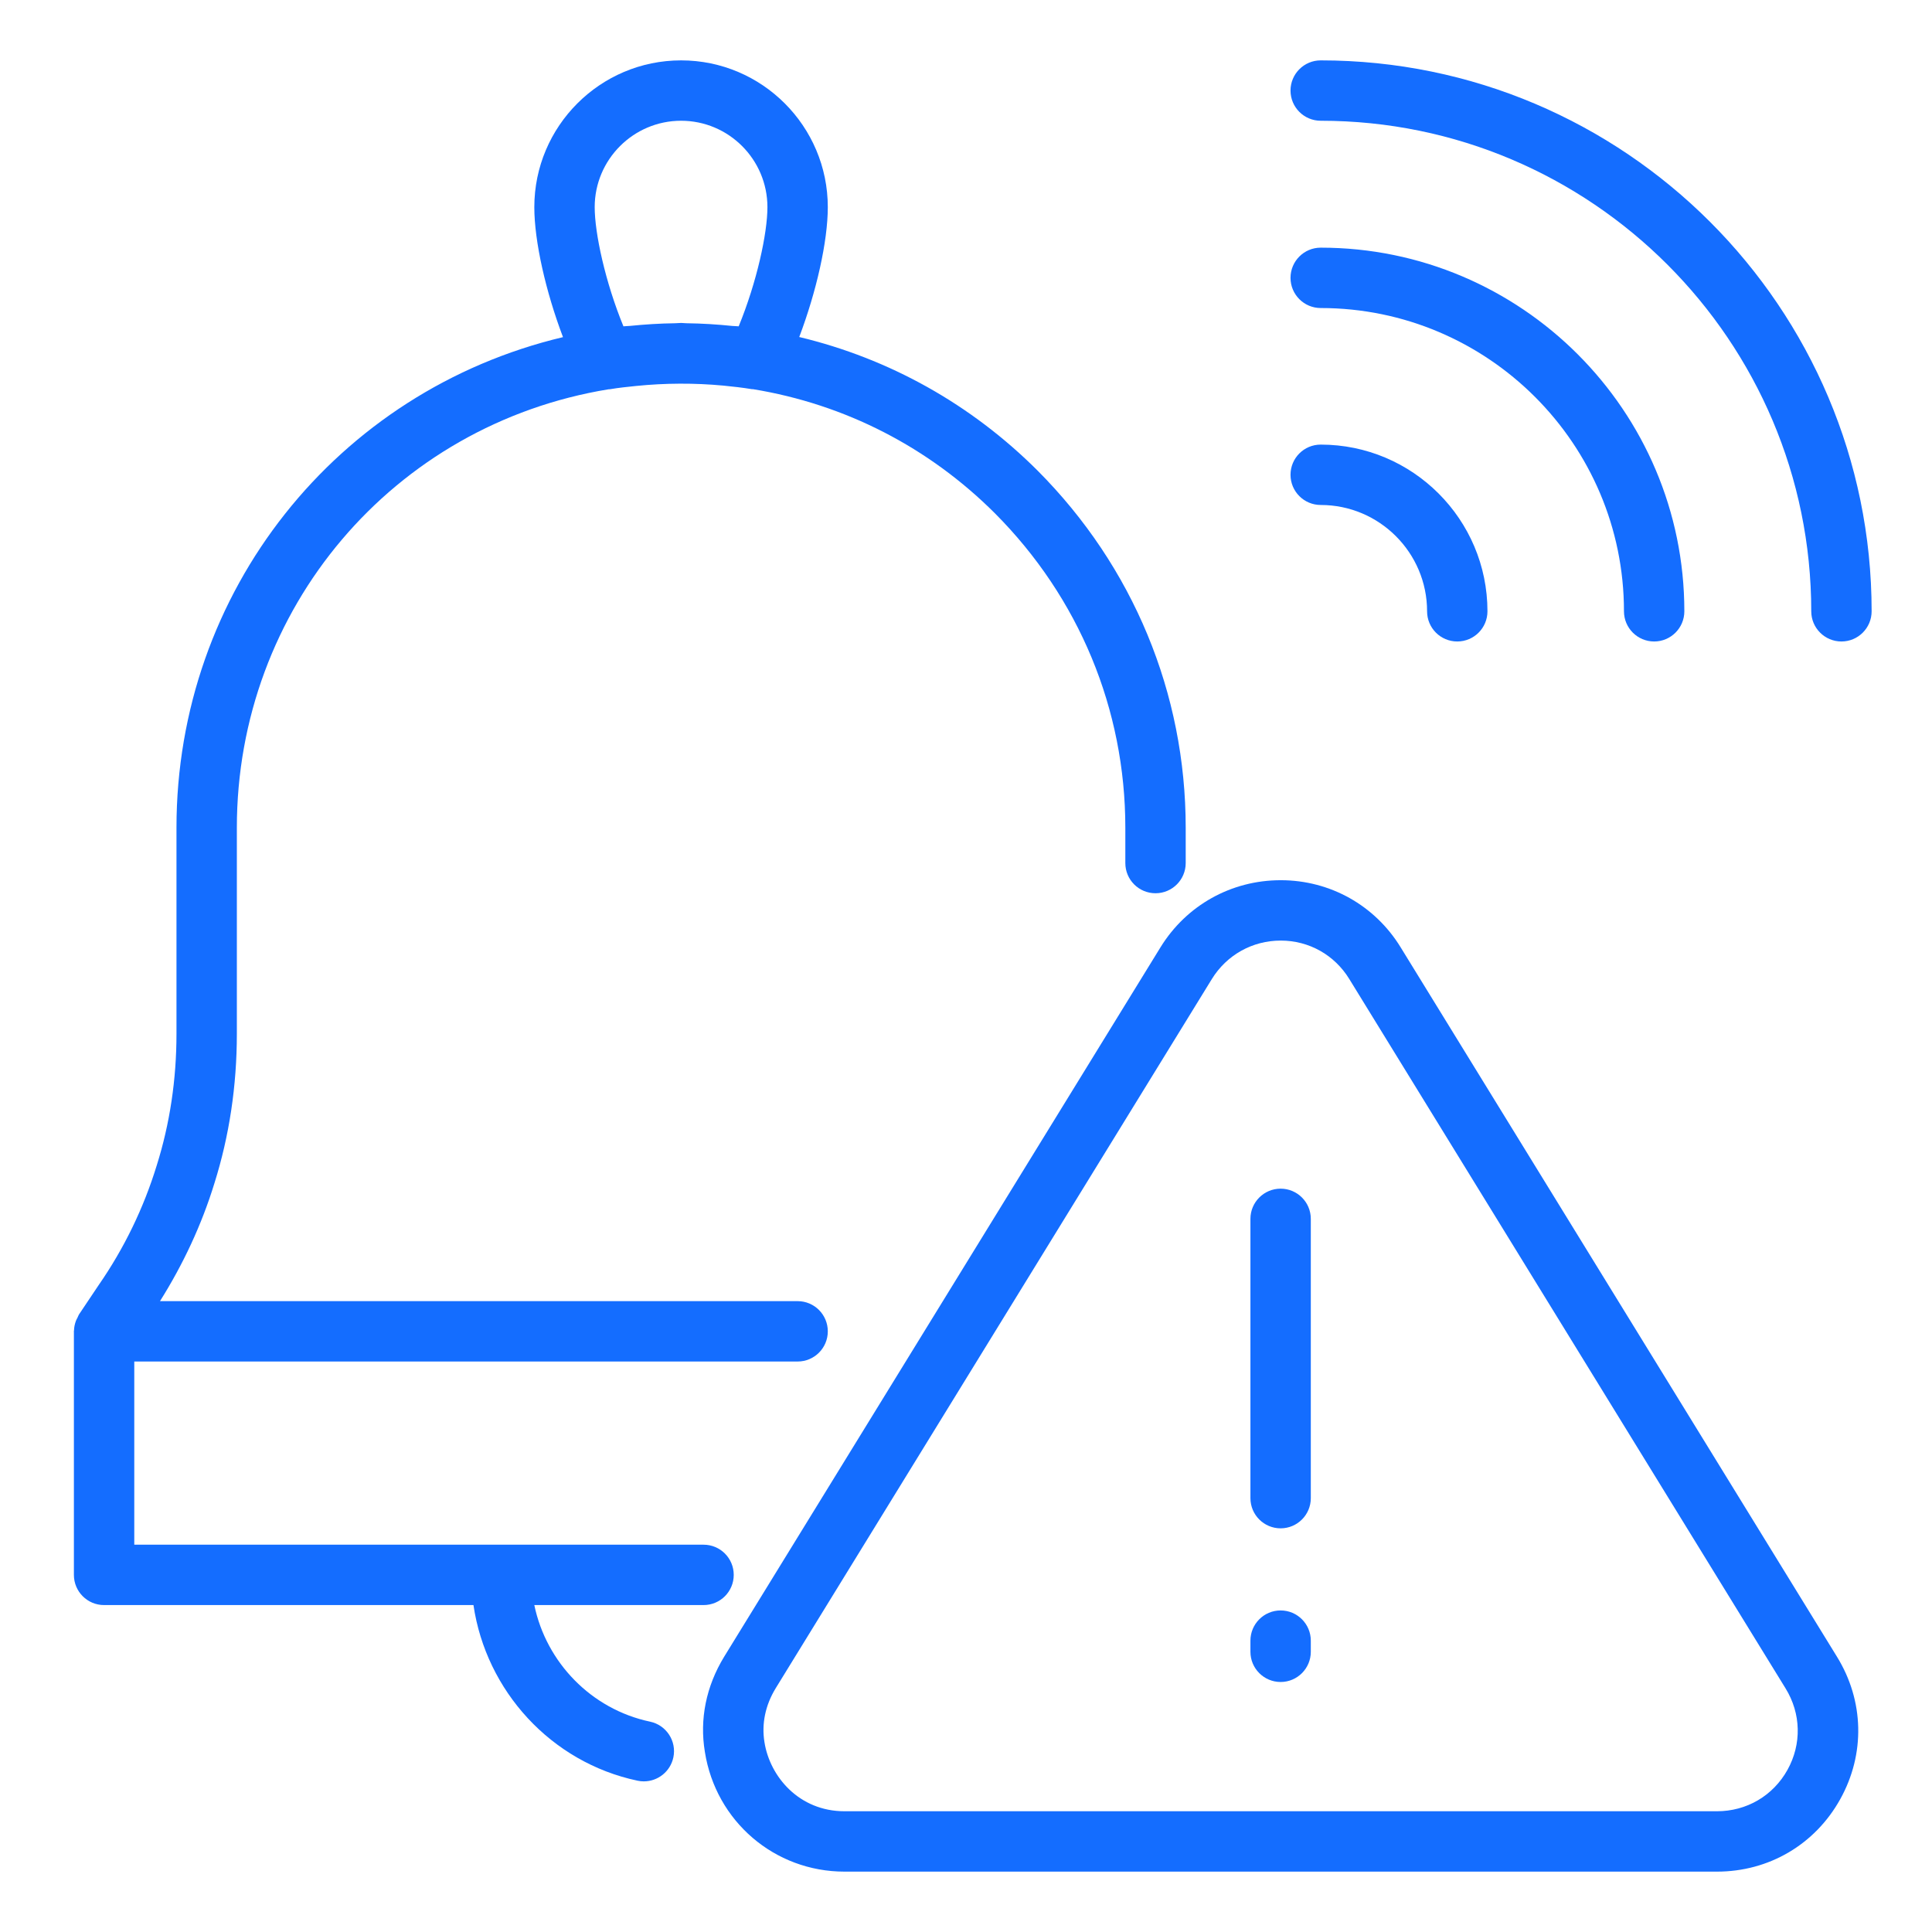 <svg width="32" height="32" viewBox="0 0 32 32" fill="none" xmlns="http://www.w3.org/2000/svg">
<path d="M1.308 21.772C1.297 21.789 1.292 21.808 1.283 21.826C1.274 21.843 1.264 21.86 1.257 21.879C1.239 21.929 1.227 21.981 1.226 22.035C1.226 22.041 1.223 22.046 1.223 22.051C1.223 22.053 1.224 22.054 1.224 22.056V26.085C1.224 26.361 1.447 26.585 1.724 26.585H7.842C8.051 28.006 9.126 29.191 10.56 29.494C10.595 29.502 10.63 29.505 10.664 29.505C10.896 29.505 11.103 29.343 11.153 29.108C11.21 28.838 11.037 28.573 10.767 28.516C9.792 28.31 9.047 27.534 8.85 26.585H11.653C11.93 26.585 12.153 26.361 12.153 26.085C12.153 25.809 11.93 25.585 11.653 25.585H2.224V22.551H13.211C13.488 22.551 13.711 22.327 13.711 22.051C13.711 21.775 13.488 21.551 13.211 21.551H2.65C3.033 20.942 3.339 20.289 3.551 19.6C3.798 18.816 3.923 17.983 3.923 17.125V13.71C3.923 10.082 6.511 7.032 10.079 6.448C10.089 6.447 10.098 6.448 10.108 6.446C10.247 6.422 10.39 6.408 10.533 6.393C11.018 6.344 11.502 6.342 11.983 6.387C12.142 6.403 12.3 6.42 12.454 6.446C12.46 6.447 12.466 6.445 12.472 6.446C13.998 6.696 15.383 7.407 16.48 8.503C17.872 9.9 18.639 11.749 18.639 13.71V14.295C18.639 14.571 18.862 14.795 19.139 14.795C19.415 14.795 19.639 14.571 19.639 14.295V13.71C19.639 11.483 18.768 9.383 17.187 7.796C16.088 6.698 14.733 5.94 13.238 5.582C13.522 4.831 13.711 3.999 13.711 3.431C13.711 2.091 12.621 1 11.281 1C9.94 1 8.85 2.091 8.85 3.431C8.85 3.999 9.04 4.832 9.325 5.584C5.581 6.474 2.923 9.794 2.923 13.71V17.125C2.923 17.881 2.813 18.613 2.596 19.303C2.379 20.01 2.057 20.675 1.633 21.287L1.308 21.772ZM11.281 2C12.07 2 12.711 2.642 12.711 3.431C12.711 3.864 12.536 4.672 12.235 5.405C12.201 5.401 12.166 5.402 12.133 5.399C11.879 5.373 11.625 5.357 11.37 5.354C11.34 5.354 11.311 5.349 11.281 5.349C11.247 5.349 11.215 5.354 11.181 5.354C10.932 5.357 10.682 5.373 10.433 5.398C10.398 5.402 10.361 5.4 10.326 5.405C10.025 4.672 9.85 3.864 9.85 3.431C9.85 2.642 10.492 2 11.281 2Z" fill="#146DFF"/>
<path d="M21.212 14.579C20.394 14.579 19.65 14.994 19.221 15.691L11.994 27.441C11.695 27.931 11.585 28.477 11.675 29.017C11.856 30.166 12.829 31 13.987 31H28.438C29.298 31 30.061 30.552 30.479 29.802C30.897 29.052 30.876 28.169 30.425 27.439L23.2 15.692C22.774 14.996 22.032 14.58 21.216 14.579H21.212ZM22.348 16.215L29.574 27.964C29.832 28.382 29.844 28.887 29.606 29.315C29.367 29.744 28.93 30 28.438 30H13.987C13.236 30 12.752 29.427 12.662 28.857C12.612 28.554 12.676 28.244 12.847 27.964L20.072 16.216C20.318 15.817 20.744 15.579 21.212 15.579H21.214C21.681 15.579 22.104 15.817 22.348 16.215Z" fill="#146DFF"/>
<path d="M20.711 20.188V24.814C20.711 25.09 20.935 25.314 21.211 25.314C21.487 25.314 21.711 25.09 21.711 24.814V20.188C21.711 19.912 21.487 19.688 21.211 19.688C20.935 19.688 20.711 19.912 20.711 20.188Z" fill="#146DFF"/>
<path d="M21.211 26.674C20.935 26.674 20.711 26.898 20.711 27.174V27.359C20.711 27.635 20.935 27.859 21.211 27.859C21.487 27.859 21.711 27.635 21.711 27.359V27.174C21.711 26.898 21.487 26.674 21.211 26.674Z" fill="#146DFF"/>
<path d="M23.637 10.125C23.637 10.401 23.86 10.625 24.137 10.625C24.413 10.625 24.637 10.401 24.637 10.125C24.637 8.602 23.398 7.364 21.875 7.364C21.599 7.364 21.375 7.587 21.375 7.864C21.375 8.14 21.599 8.364 21.875 8.364C22.846 8.364 23.637 9.154 23.637 10.125Z" fill="#146DFF"/>
<path d="M21.875 4.102C21.599 4.102 21.375 4.326 21.375 4.602C21.375 4.878 21.599 5.102 21.875 5.102C24.645 5.102 26.898 7.355 26.898 10.125C26.898 10.401 27.122 10.625 27.398 10.625C27.674 10.625 27.898 10.401 27.898 10.125C27.898 6.804 25.196 4.102 21.875 4.102Z" fill="#146DFF"/>
<path d="M21.875 1C21.599 1 21.375 1.224 21.375 1.5C21.375 1.776 21.599 2 21.875 2C26.355 2 30 5.645 30 10.125C30 10.401 30.224 10.625 30.5 10.625C30.776 10.625 31 10.401 31 10.125C31 5.093 26.907 1 21.875 1Z" fill="#146DFF"/>
</svg>
